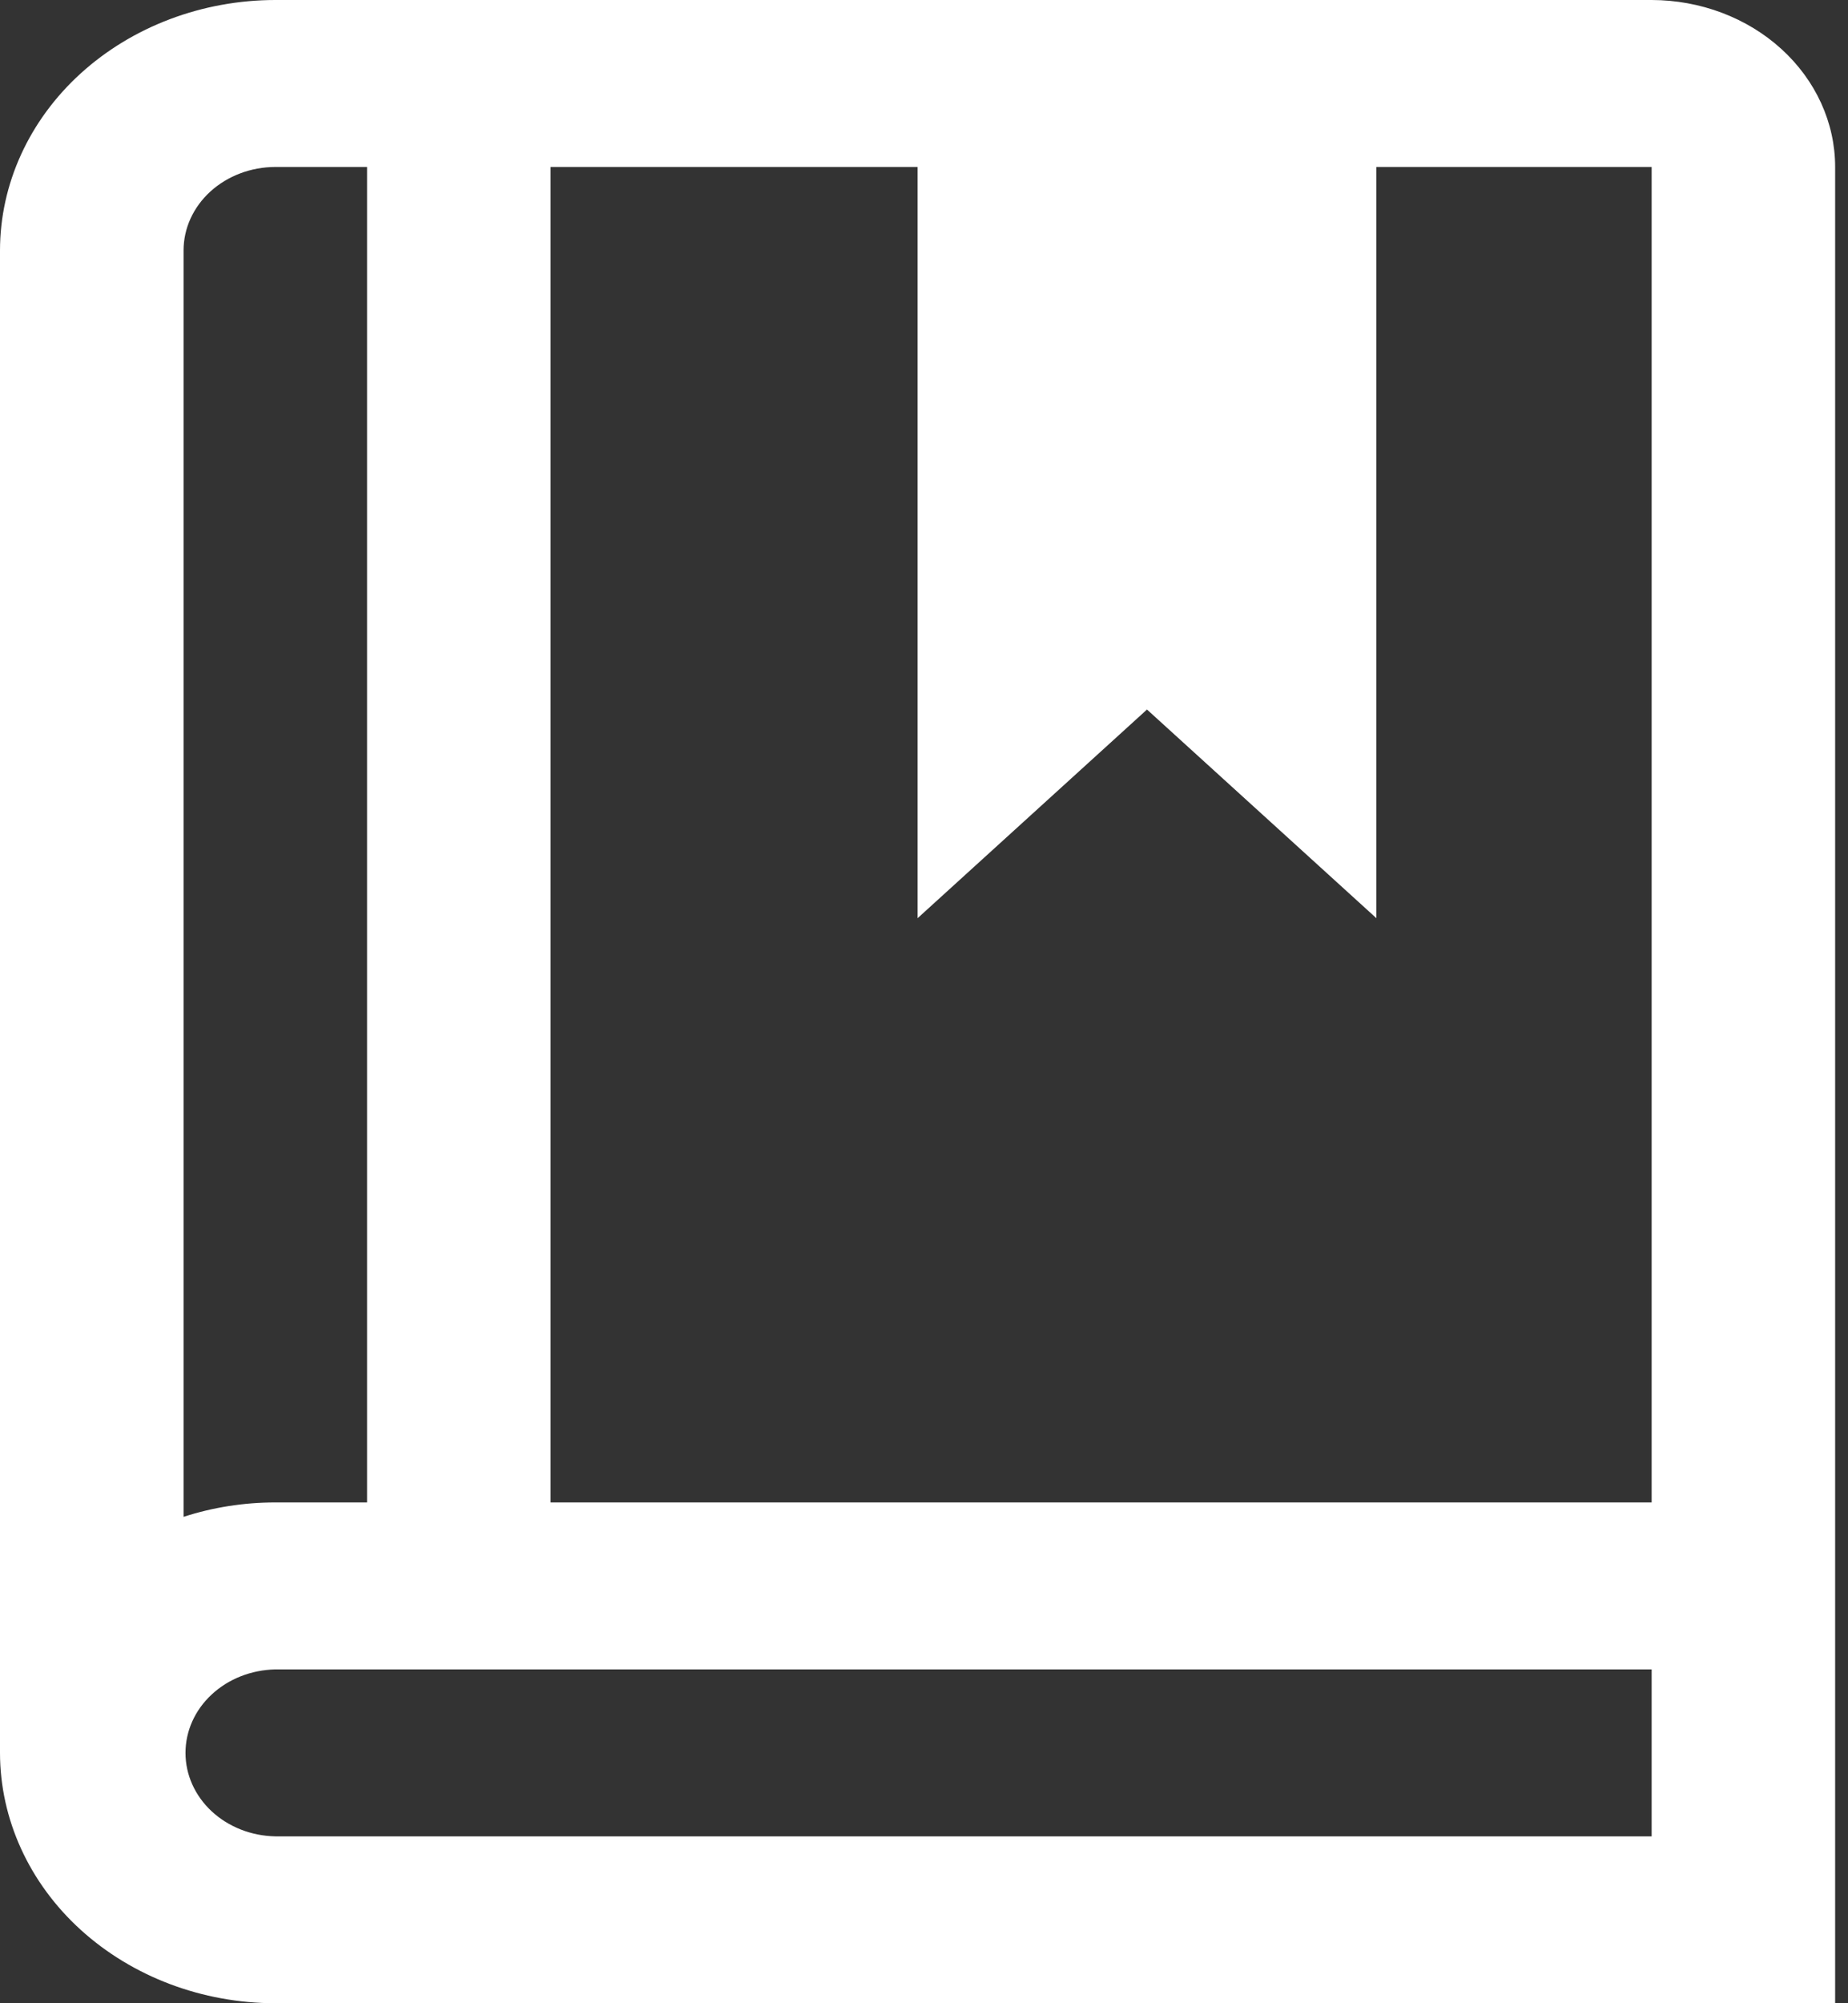 <svg width="24" height="26" viewBox="0 0 24 26" fill="none" xmlns="http://www.w3.org/2000/svg">
<rect x="0" y="0" width="24" height="26" fill="#333333" stroke="none"/>
<path d="M21.45 0H3.575C2.627 0.001 1.719 0.344 1.048 0.953C0.378 1.562 0.001 2.388 0 3.25V22.75C0.001 23.612 0.378 24.438 1.048 25.047C1.719 25.656 2.627 25.999 3.575 26H23.833V2.167C23.833 1.593 23.581 1.042 23.135 0.636C22.688 0.229 22.082 0.001 21.45 0ZM21.45 19.5H7.15V2.167H11.917V11.917L14.896 9.209L17.875 11.917V2.167H21.45V19.5ZM3.575 2.167H4.767V19.5H3.575C3.169 19.5 2.766 19.563 2.384 19.687V3.25C2.384 2.963 2.51 2.688 2.733 2.485C2.957 2.282 3.259 2.168 3.575 2.167ZM3.575 23.834C3.263 23.828 2.967 23.711 2.749 23.509C2.531 23.306 2.409 23.034 2.409 22.751C2.409 22.467 2.531 22.195 2.749 21.993C2.967 21.79 3.263 21.674 3.575 21.667H21.45V23.834H3.575Z" fill="white"/>
</svg>
